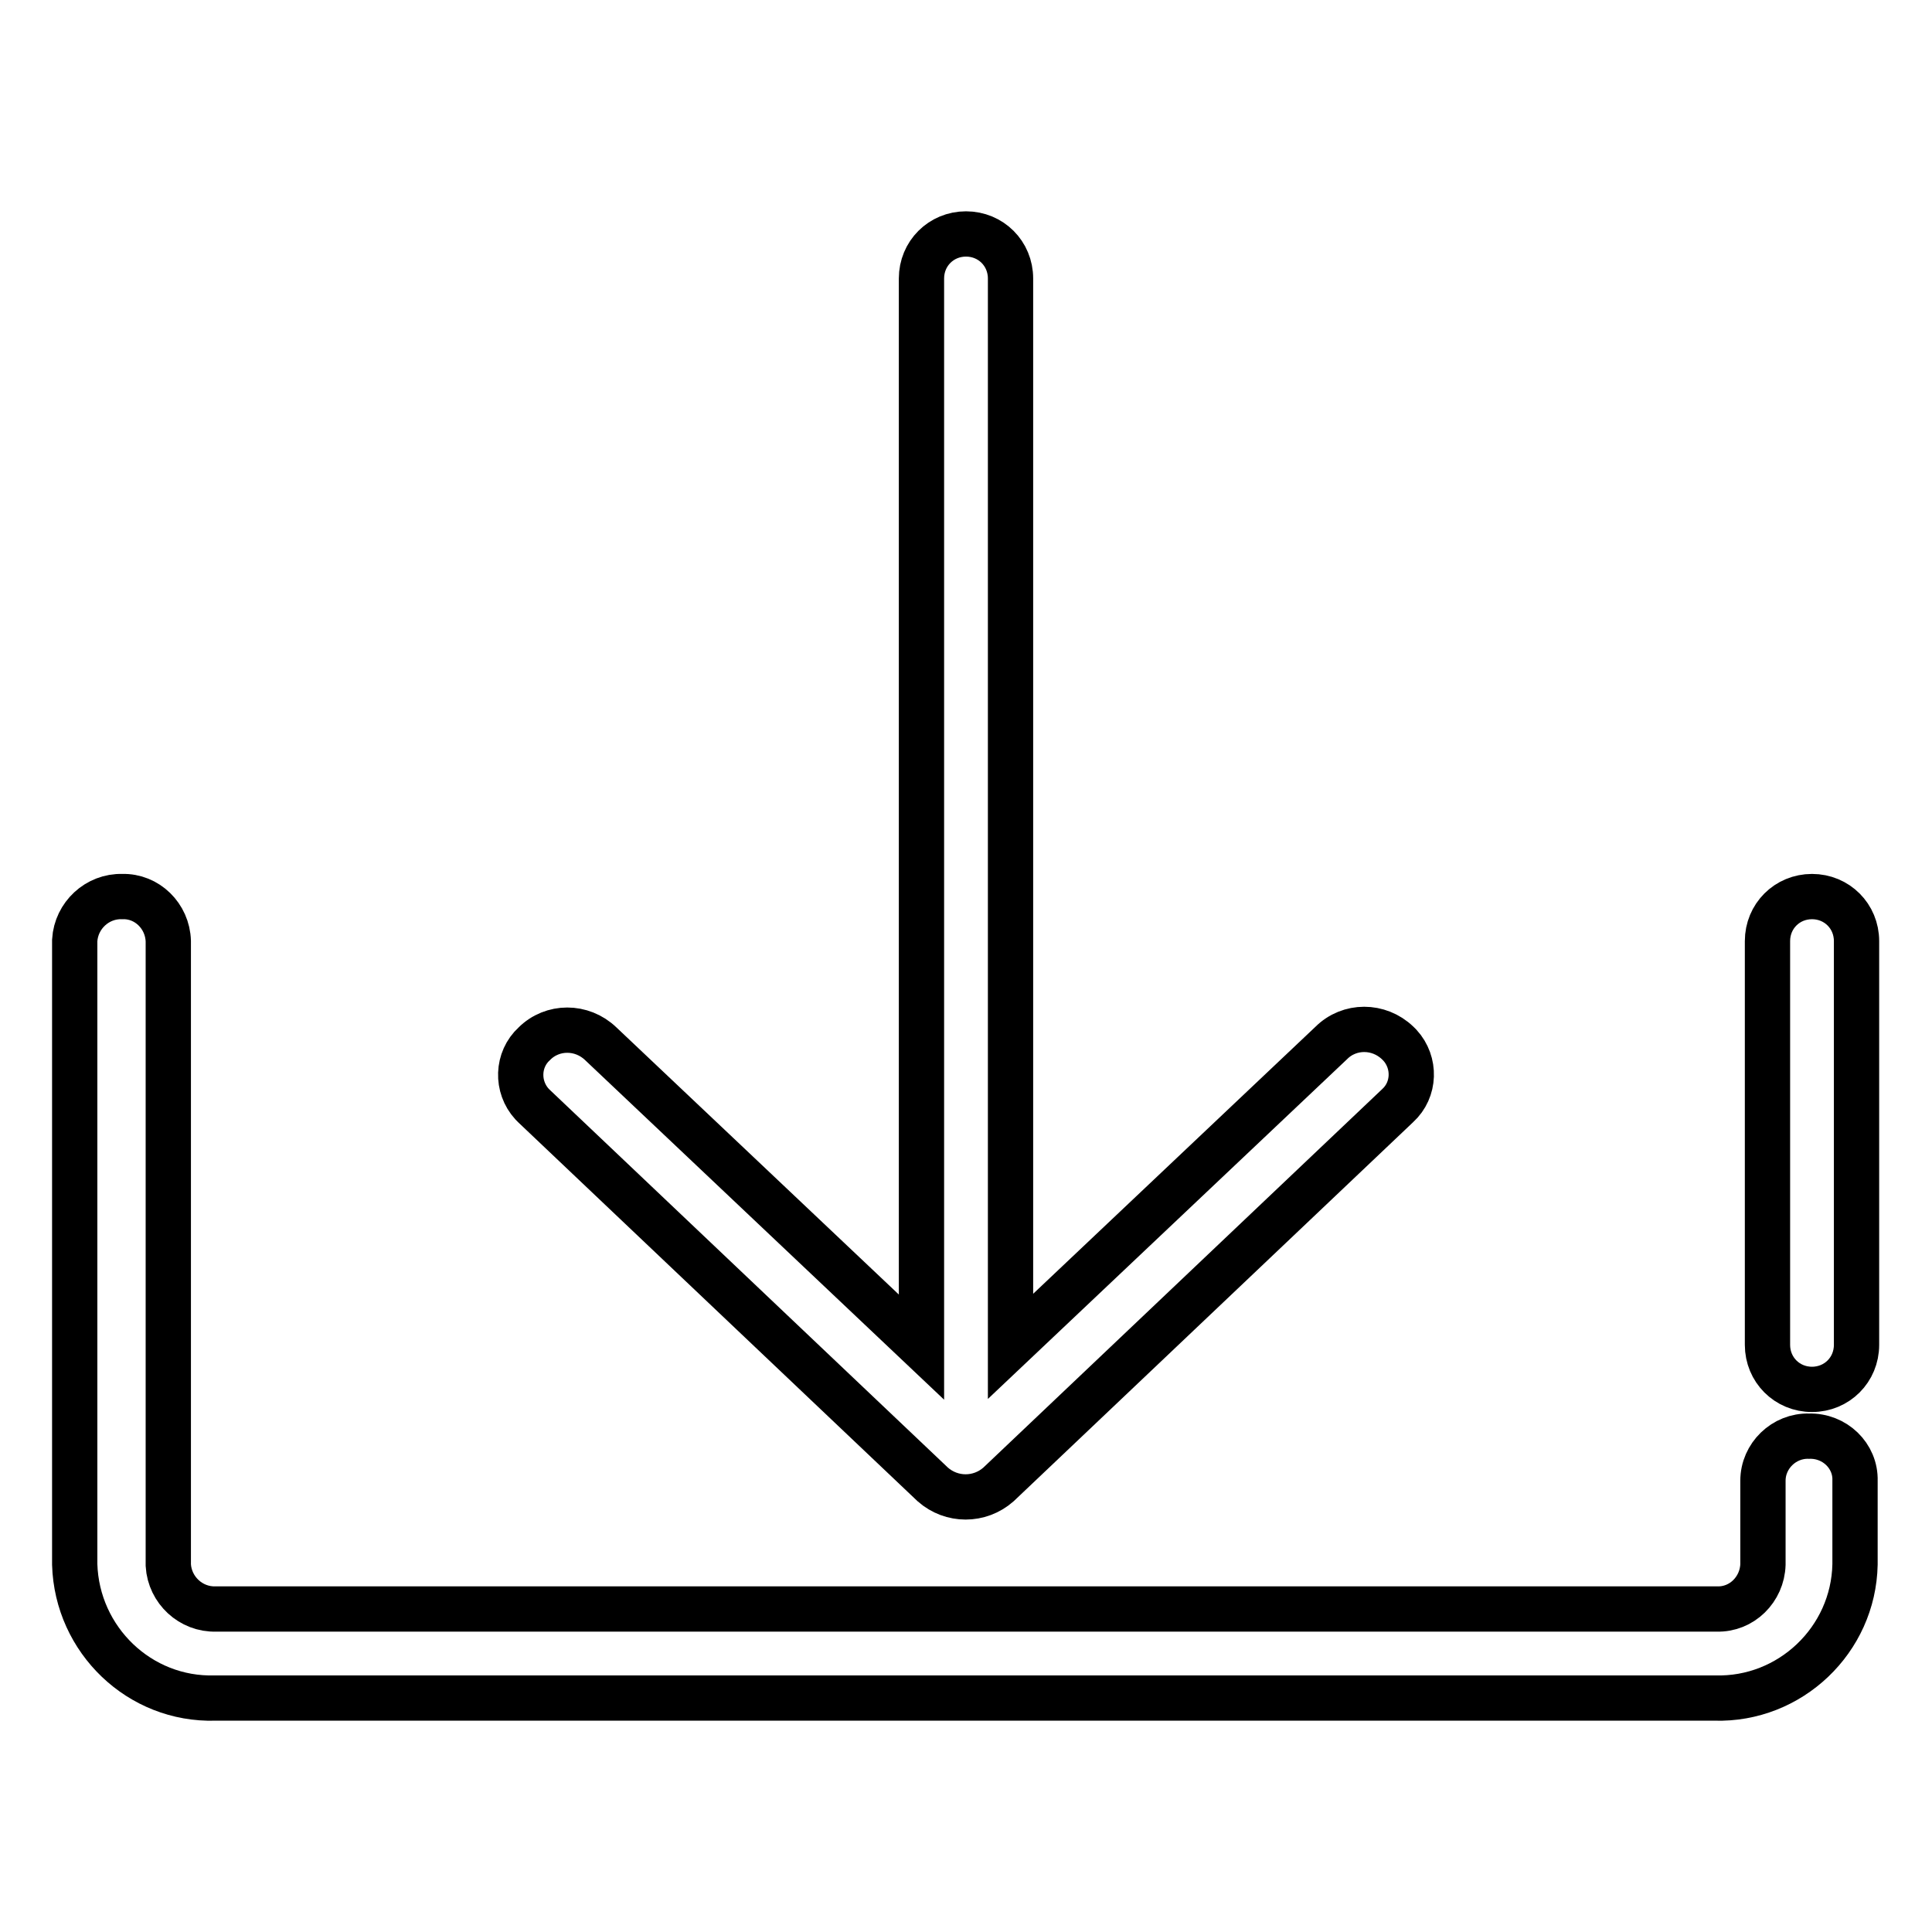 <?xml version="1.0" encoding="utf-8"?>
<!-- Svg Vector Icons : http://www.onlinewebfonts.com/icon -->
<!DOCTYPE svg PUBLIC "-//W3C//DTD SVG 1.1//EN" "http://www.w3.org/Graphics/SVG/1.1/DTD/svg11.dtd">
<svg version="1.1" xmlns="http://www.w3.org/2000/svg" xmlns:xlink="http://www.w3.org/1999/xlink" x="0px" y="0px" viewBox="0 0 256 256" enable-background="new 0 0 256 256" xml:space="preserve">
<g> <path stroke-width="6" fill-opacity="0" stroke="#000000"  d="M239.7,190.3c-3.3-0.1-6.1,2.6-6.1,5.9c0,0,0,0,0,0v11.1c-0.1,3.3-2.8,6-6.1,5.9c0,0-0.1,0-0.1,0H28.6 c-3.3,0.1-6.1-2.5-6.3-5.8c0,0,0-0.1,0-0.1v-82.6c-0.1-3.3-2.8-6-6.1-5.9c0,0,0,0,0,0c-3.3-0.1-6.1,2.5-6.3,5.8c0,0,0,0.1,0,0.1 v82.6c0.3,10,8.6,18,18.6,17.7c0,0,0,0,0,0h198.7c10,0.3,18.4-7.7,18.6-17.7c0,0,0,0,0,0v-11.1 C245.9,192.9,243.1,190.2,239.7,190.3L239.7,190.3z M240.1,118.8c-3.3,0-5.9,2.6-5.9,5.9v53.5c0,3.3,2.6,5.9,5.9,5.9 c3.3,0,5.9-2.6,5.9-5.9v-53.5C246,121.4,243.4,118.8,240.1,118.8L240.1,118.8z"/> <path stroke-width="6" fill-opacity="0" stroke="#000000"  d="M123.6,196.7c2.5,2.2,6.2,2.2,8.7,0l52.9-50.2c2.3-2.1,2.4-5.7,0.3-8c-0.1-0.1-0.2-0.2-0.3-0.3 c-2.5-2.4-6.4-2.4-8.8,0l-42.5,40.2V36.9c0-3.3-2.6-5.9-5.9-5.9s-5.9,2.6-5.9,5.9c0,0,0,0,0,0v141.6l-42.5-40.2 c-2.5-2.4-6.4-2.4-8.8,0c-2.3,2.1-2.4,5.7-0.3,8c0.1,0.1,0.2,0.2,0.3,0.3L123.6,196.7z"/></g>
</svg>